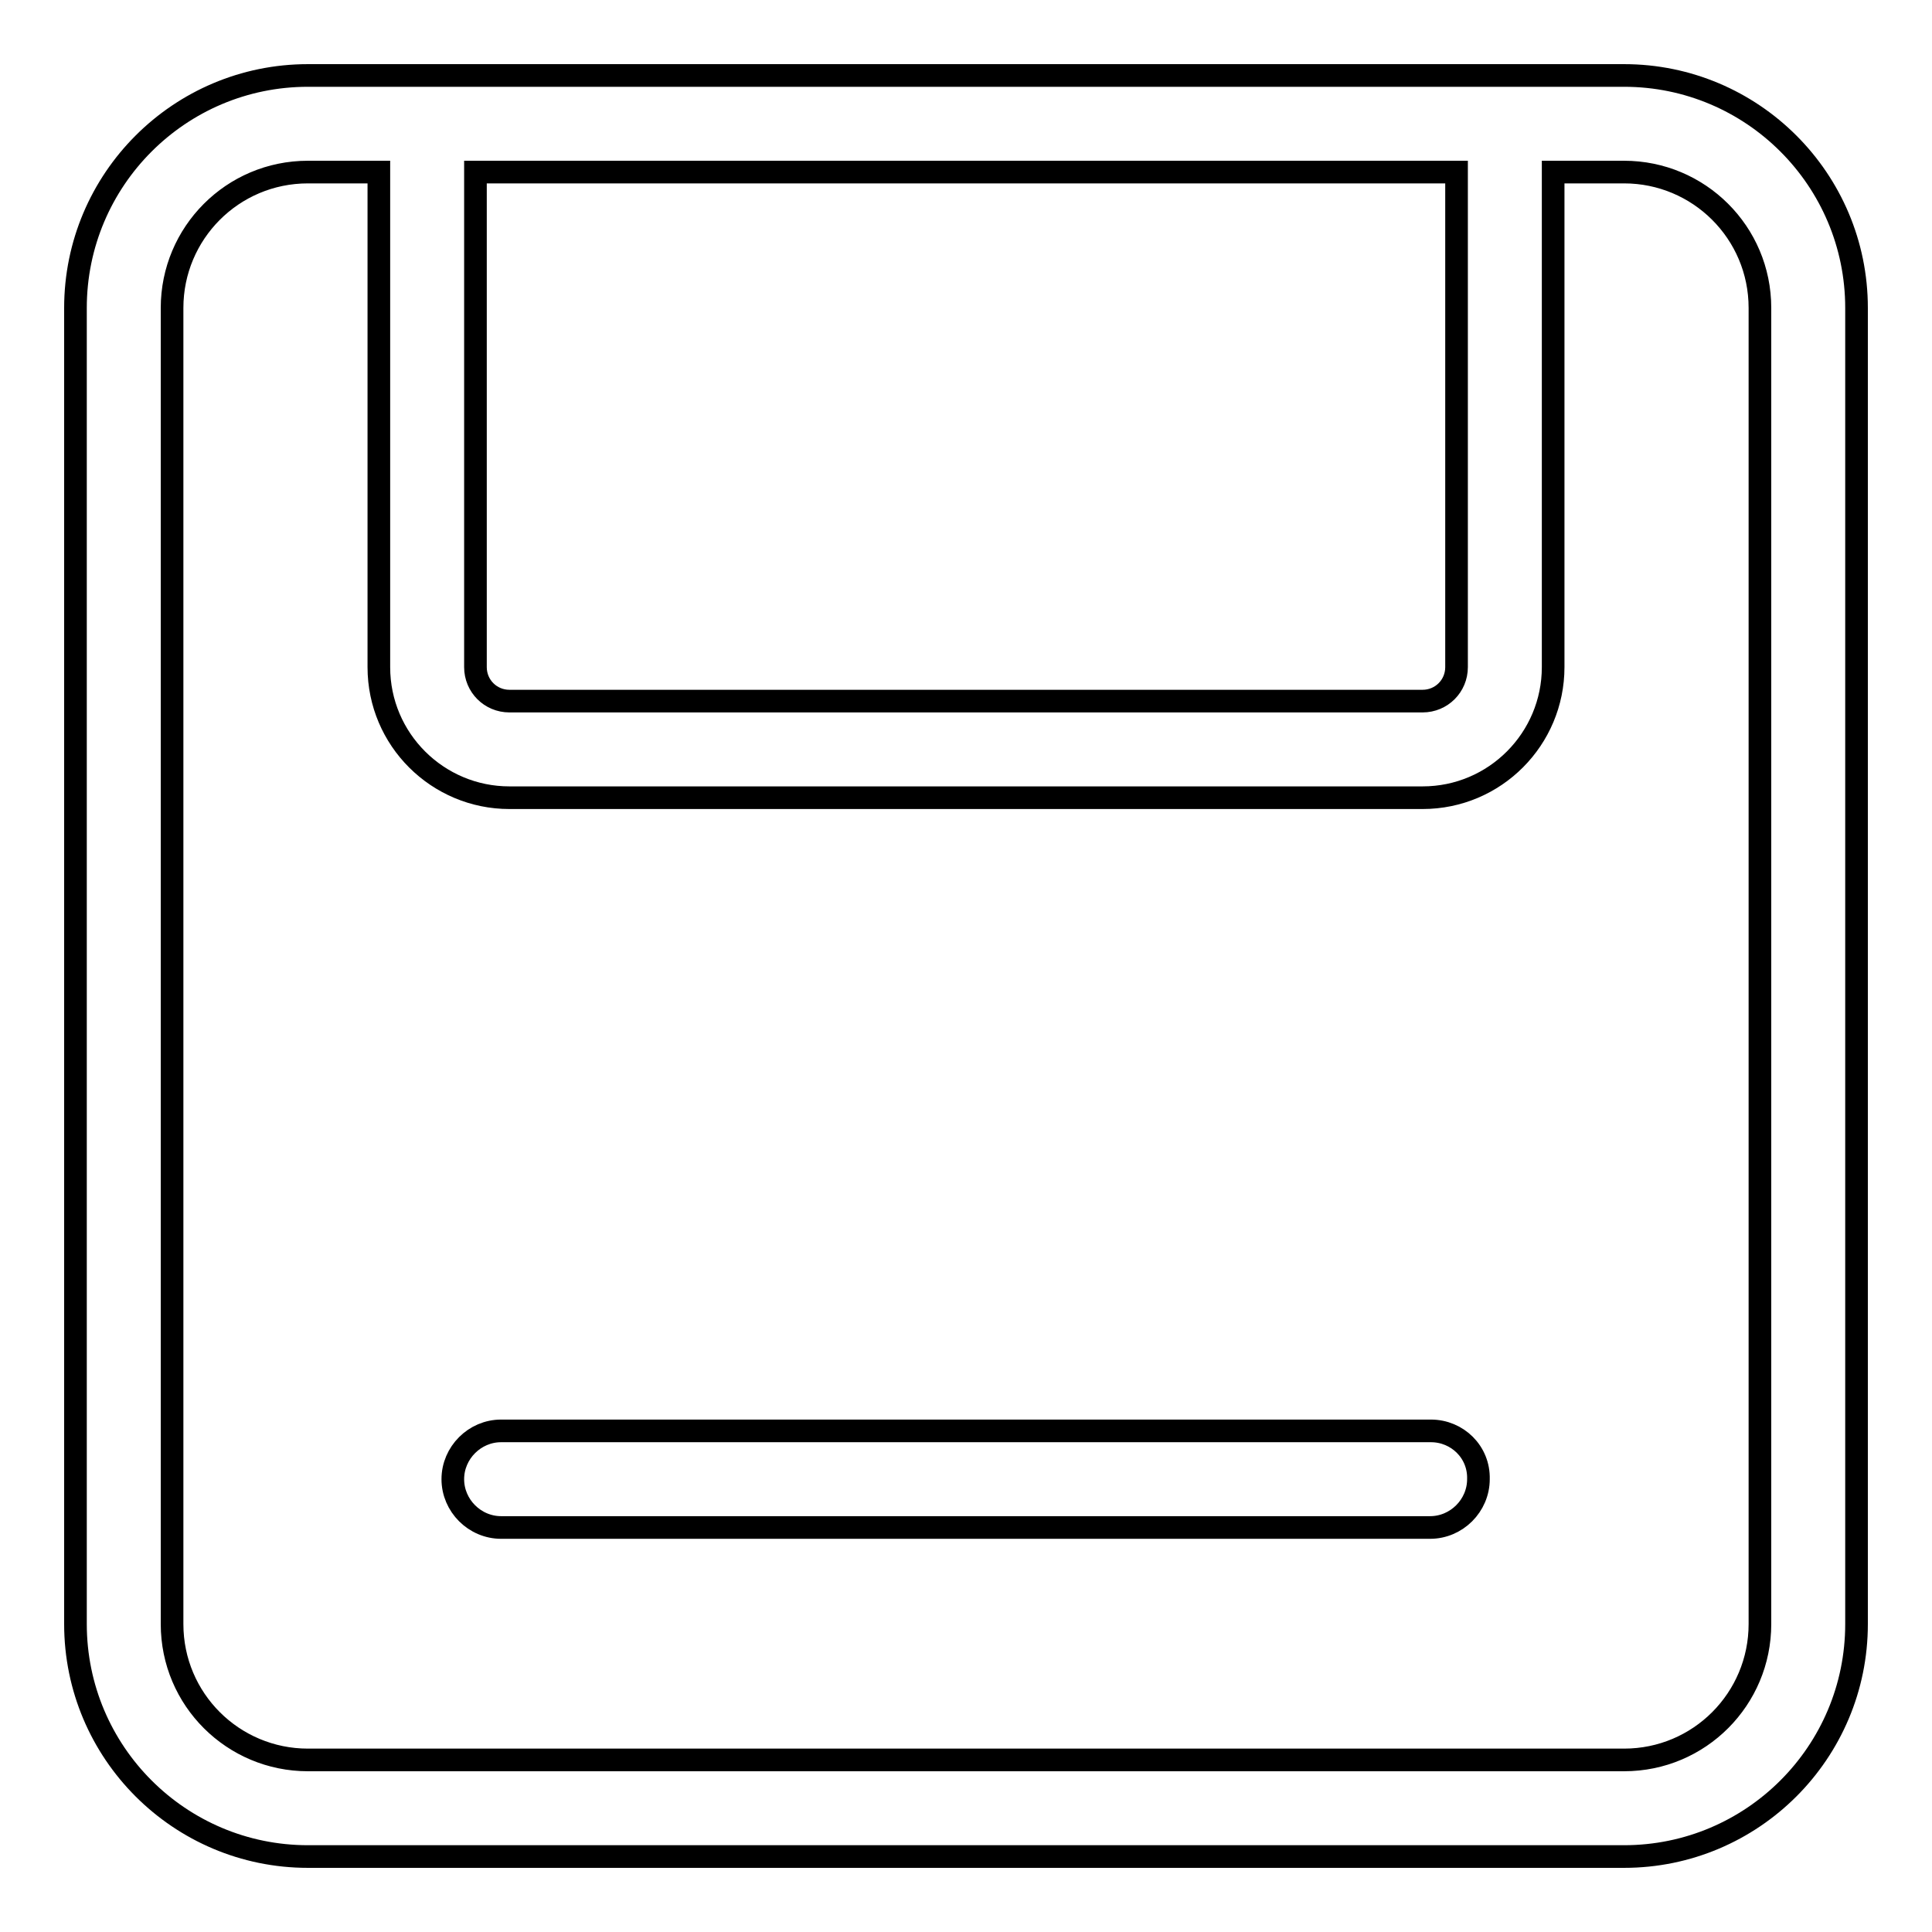 <?xml version="1.0" encoding="utf-8"?>
<!-- Svg Vector Icons : http://www.onlinewebfonts.com/icon -->
<!DOCTYPE svg PUBLIC "-//W3C//DTD SVG 1.1//EN" "http://www.w3.org/Graphics/SVG/1.1/DTD/svg11.dtd">
<svg version="1.1" xmlns="http://www.w3.org/2000/svg" xmlns:xlink="http://www.w3.org/1999/xlink" x="0px" y="0px" viewBox="0 0 256 256" enable-background="new 0 0 256 256" xml:space="preserve">
<g> <path stroke-width="3" fill-opacity="0" stroke="#000000"  d="M215.2,10H40.8C23.8,10,10,23.8,10,40.8v174.4c0,17,13.8,30.8,30.8,30.8l0,0h174.4 c17,0,30.8-13.8,30.8-30.8l0,0V40.8C246,23.8,232.2,10,215.2,10L215.2,10L215.2,10z M63,22.8h130v65.6c0,2.5-2,4.5-4.5,4.5l0,0 h-121c-2.5,0-4.5-2-4.5-4.5l0,0V22.8z M233.2,215.2c0,9.9-8,18-18,18H40.8c-9.9,0-18-8-18-18V40.8c0-9.9,8-18,18-18h9.4v65.6 c0,9.6,7.8,17.3,17.3,17.3h121c9.6,0,17.3-7.8,17.3-17.3l0,0V22.8h9.4c9.9,0,18,8,18,18l0,0V215.2z"/> <path stroke-width="3" fill-opacity="0" stroke="#000000"  d="M189.6,189.6H66.4c-3.5,0-6.4,2.9-6.4,6.4c0,3.5,2.9,6.4,6.4,6.4h123.1c3.5,0,6.4-2.9,6.4-6.4 C196,192.4,193.1,189.6,189.6,189.6L189.6,189.6z"/></g>
</svg>